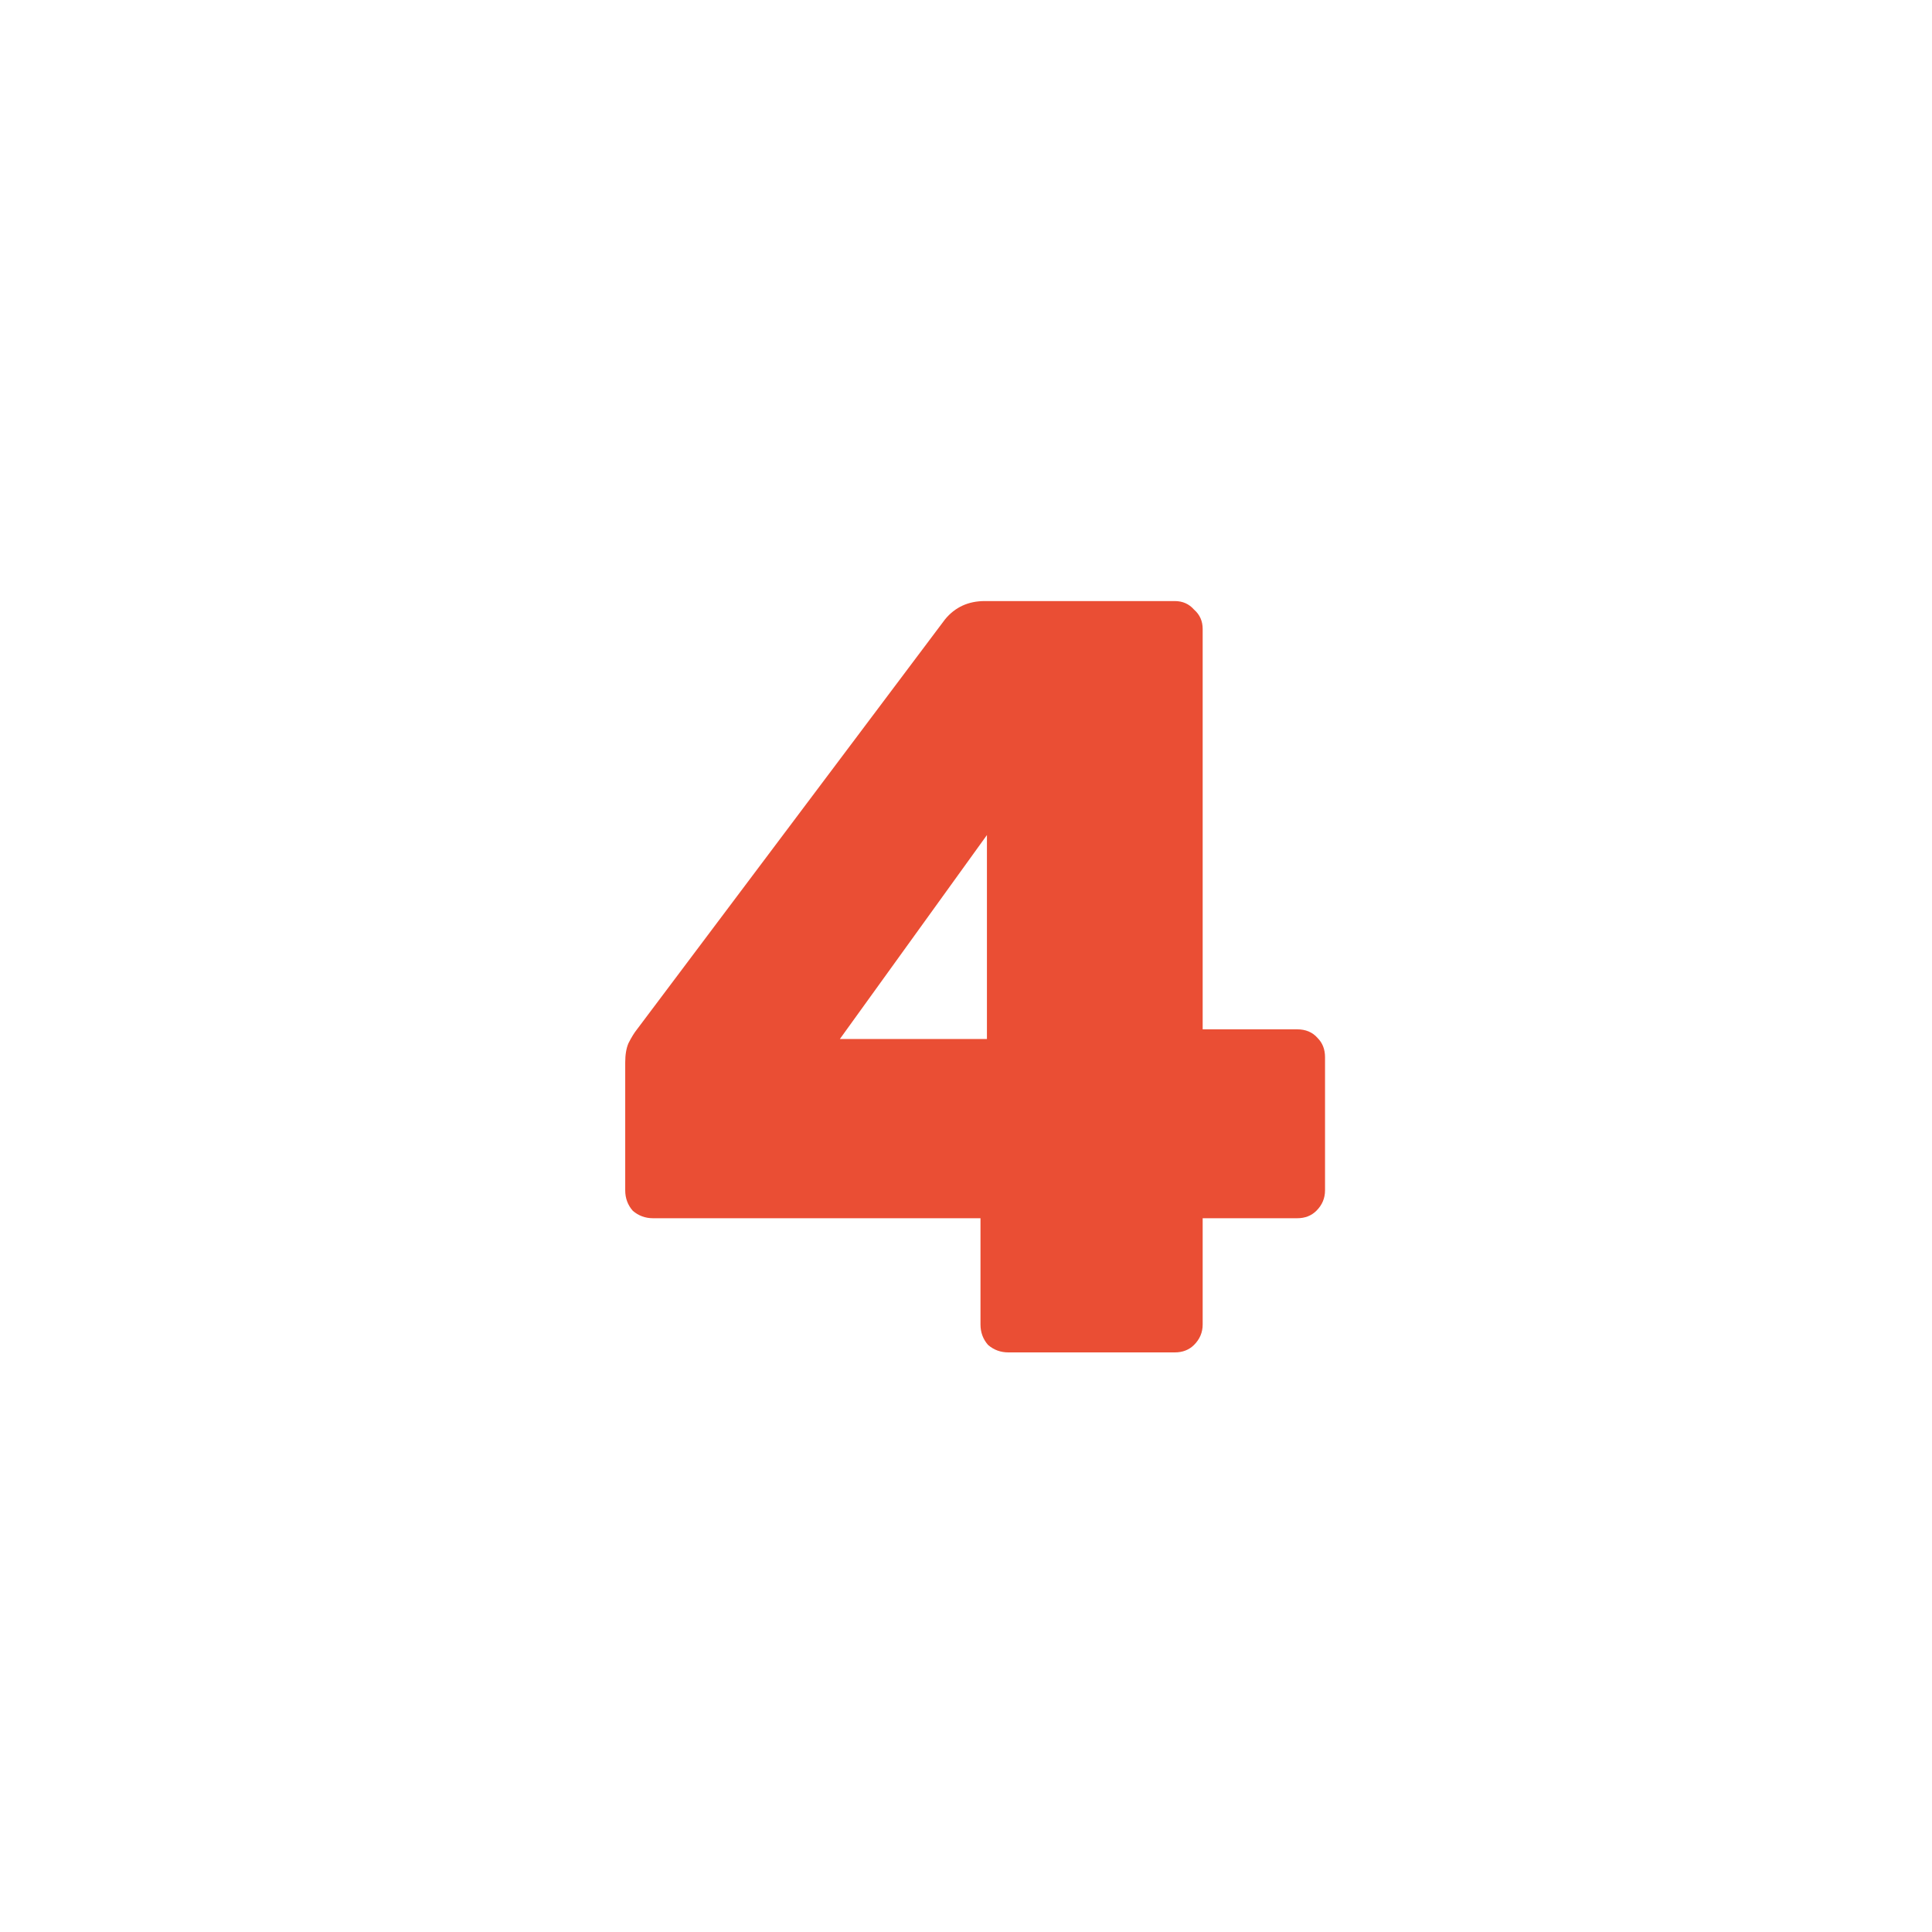 <?xml version="1.0" encoding="UTF-8"?>
<svg xmlns="http://www.w3.org/2000/svg" width="90" height="90" viewBox="0 0 90 90" fill="none">
  <rect width="90" height="90" fill="white"></rect>
  <path d="M46.975 63C46.609 63 46.292 62.883 46.025 62.65C45.792 62.383 45.675 62.067 45.675 61.7V56.75H30.425C30.059 56.75 29.742 56.633 29.475 56.4C29.242 56.133 29.125 55.817 29.125 55.45V49.5C29.125 49.133 29.175 48.833 29.275 48.6C29.409 48.333 29.542 48.117 29.675 47.95L44.025 28.85C44.492 28.283 45.109 28 45.875 28H54.725C55.092 28 55.392 28.133 55.625 28.4C55.892 28.633 56.025 28.933 56.025 29.3V47.95H60.425C60.825 47.95 61.142 48.083 61.375 48.35C61.609 48.583 61.725 48.883 61.725 49.25V55.45C61.725 55.817 61.592 56.133 61.325 56.4C61.092 56.633 60.792 56.75 60.425 56.75H56.025V61.7C56.025 62.067 55.892 62.383 55.625 62.65C55.392 62.883 55.092 63 54.725 63H46.975ZM39.125 48.4H45.975V38.9L39.125 48.4Z" fill="#EA4E34"></path>
</svg>
